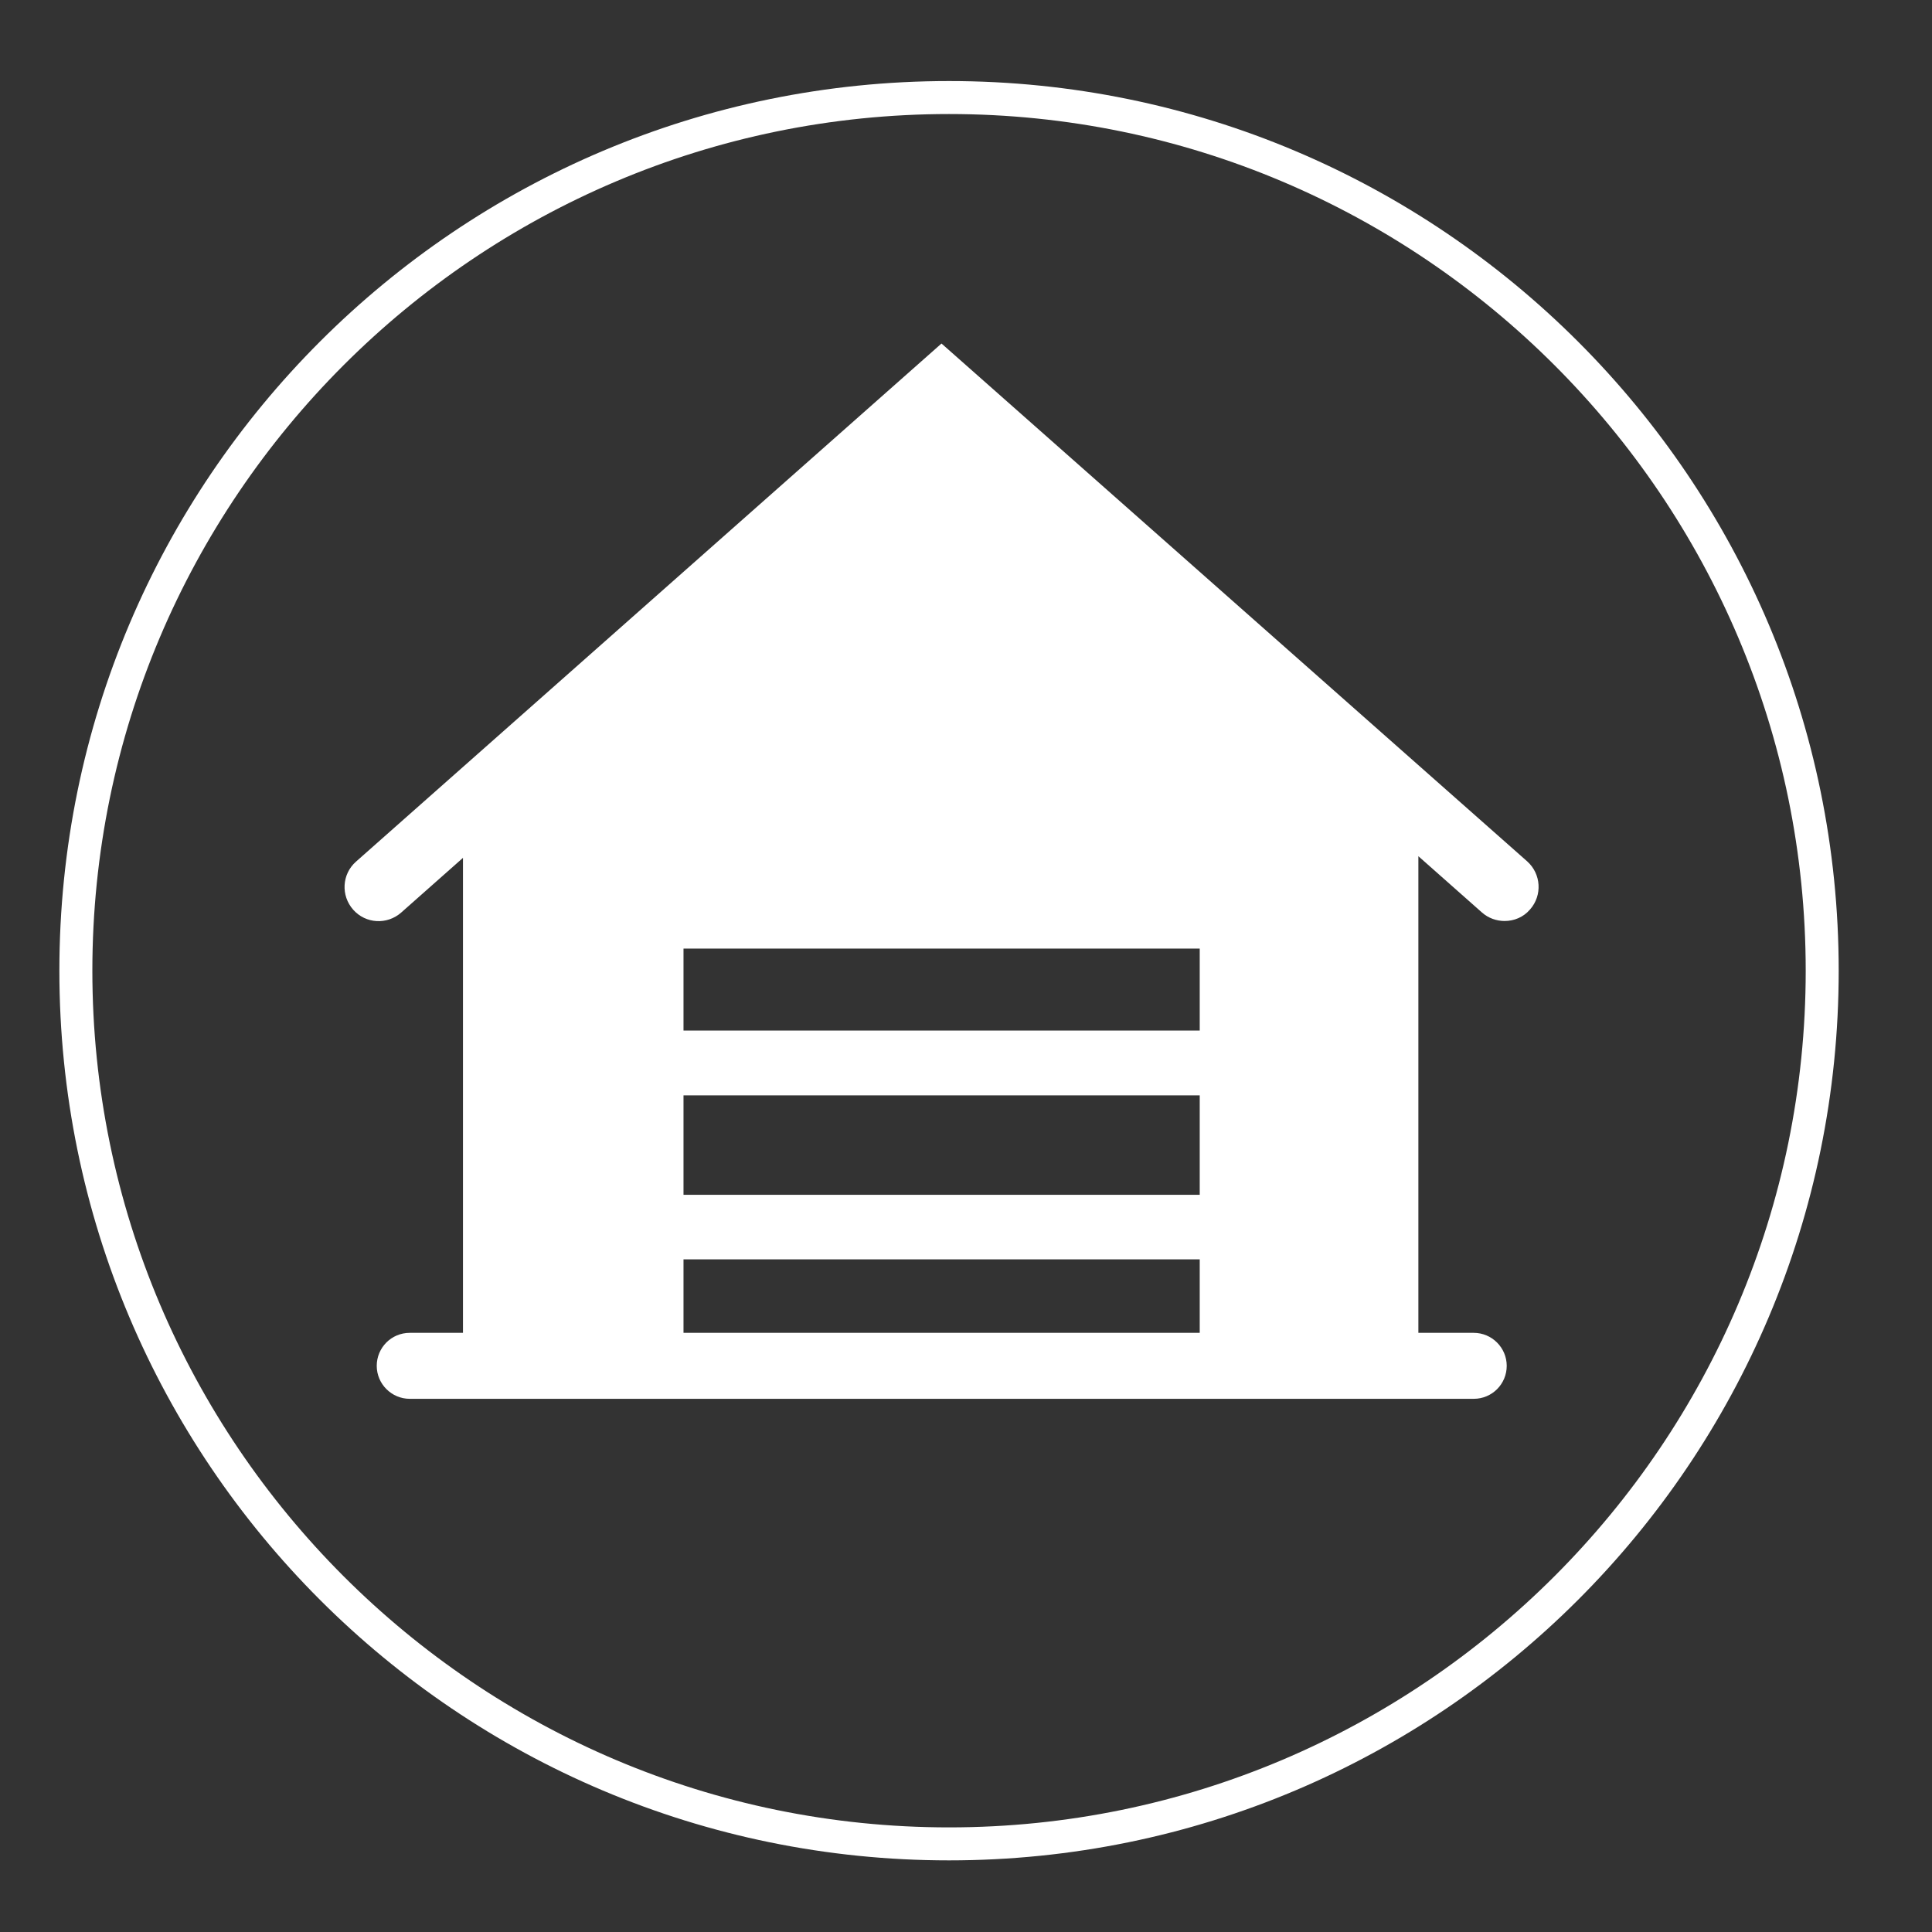 <?xml version="1.0" encoding="utf-8"?>
<!-- Generator: Adobe Illustrator 25.2.3, SVG Export Plug-In . SVG Version: 6.00 Build 0)  -->
<svg version="1.1" id="Layer_1" xmlns="http://www.w3.org/2000/svg" xmlns:xlink="http://www.w3.org/1999/xlink" x="0px" y="0px"
	 viewBox="0 0 82 82" style="enable-background:new 0 0 82 82;" xml:space="preserve">
<rect x="0" y="0" width="82" height="82" fill="#333333" stroke="none"/>
<style type="text/css">
	.st0{fill:#FFFFFF;}
</style>
<g>
	<path class="st0" d="M40.28,4.84c20.05,0,36.36,16.31,36.36,36.36c0,20.05-16.31,36.36-36.36,36.36
		c-20.05,0-36.36-16.31-36.36-36.36C3.92,21.15,20.23,4.84,40.28,4.84 M40.28,3.44c-20.85,0-37.76,16.9-37.76,37.76
		c0,20.85,16.9,37.76,37.76,37.76c20.85,0,37.76-16.9,37.76-37.76C78.04,20.35,61.13,3.44,40.28,3.44L40.28,3.44z"/>
</g>
<path class="st0" d="M62.9,38.73c0.27,0.24,0.62,0.36,0.96,0.36c0.4,0,0.8-0.16,1.08-0.49c0.53-0.6,0.47-1.51-0.12-2.04L39.96,14.58
	L15.11,36.57c-0.6,0.53-0.65,1.44-0.12,2.04c0.53,0.6,1.44,0.65,2.04,0.12l2.62-2.32v20.16h-2.26c-0.78,0-1.4,0.63-1.4,1.4
	s0.63,1.4,1.4,1.4h45.16c0.78,0,1.4-0.63,1.4-1.4s-0.63-1.4-1.4-1.4h-2.35V36.34L62.9,38.73z M50.92,56.57H29.01v-3.12h21.91V56.57z
	 M50.92,50.71H29.01v-4.22h21.91V50.71z M50.92,43.74H29.01v-3.48h21.91V43.74z"/>
</svg>

